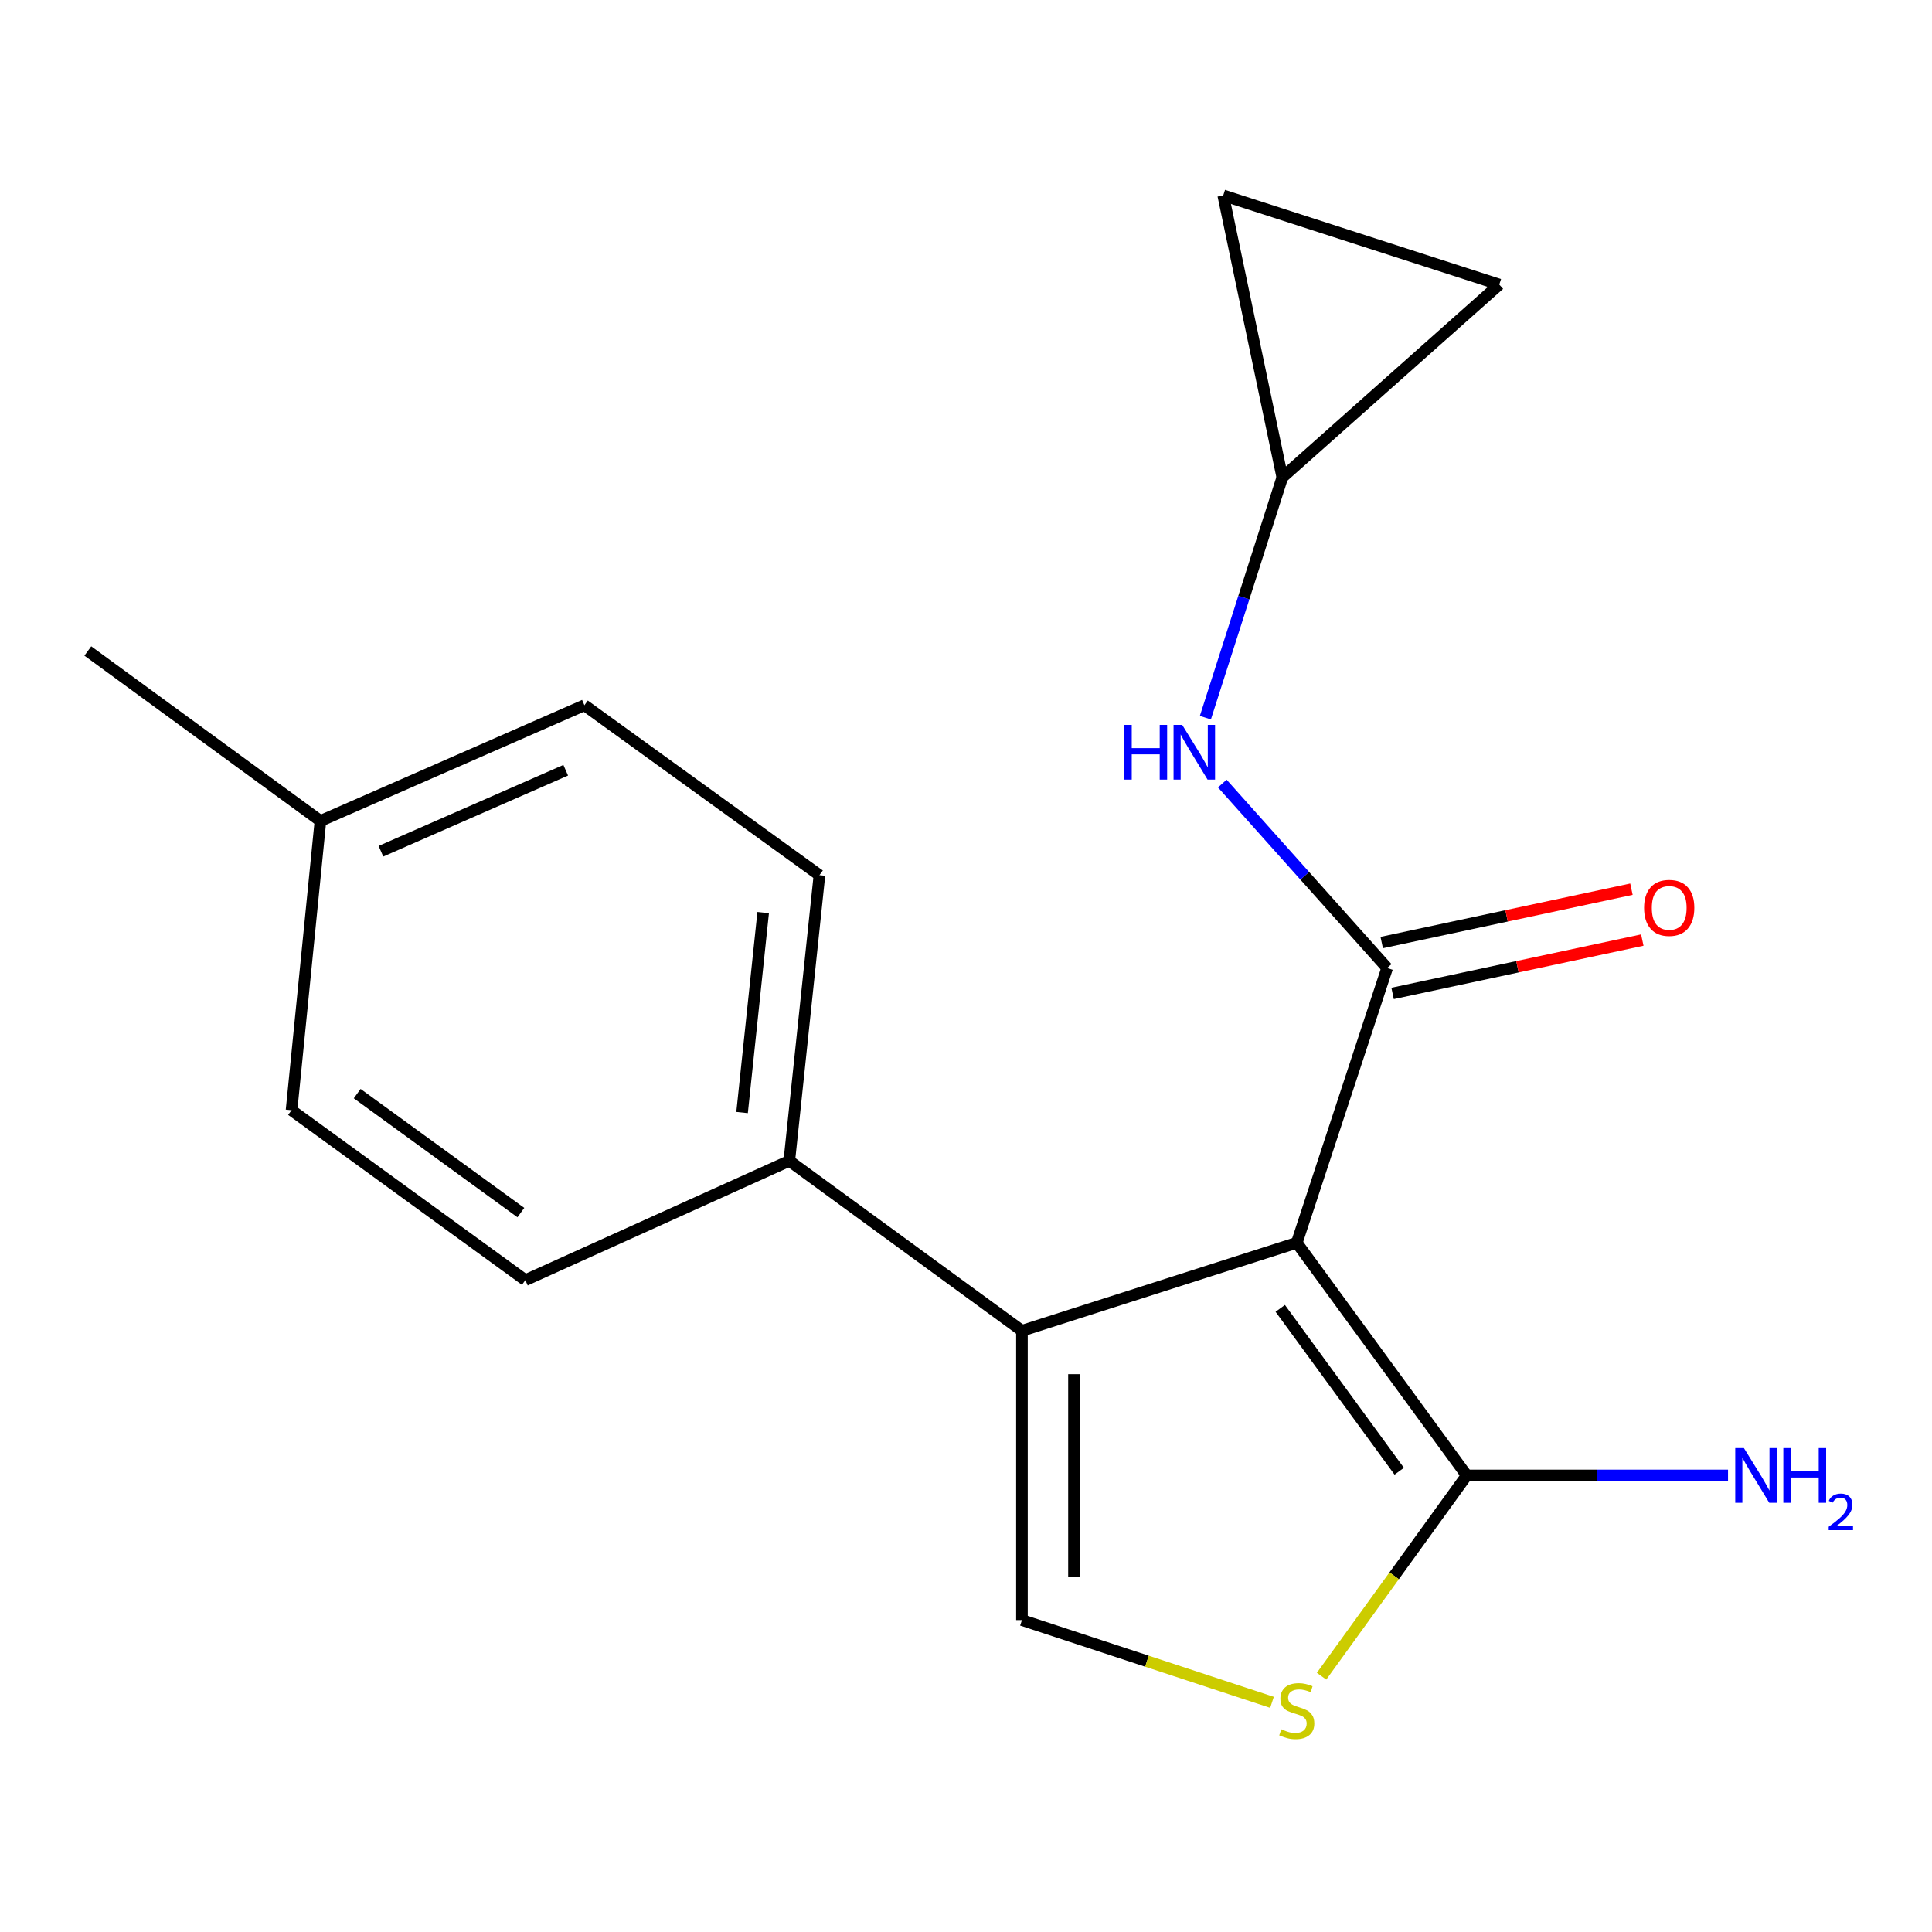 <?xml version='1.0' encoding='iso-8859-1'?>
<svg version='1.1' baseProfile='full'
              xmlns='http://www.w3.org/2000/svg'
                      xmlns:rdkit='http://www.rdkit.org/xml'
                      xmlns:xlink='http://www.w3.org/1999/xlink'
                  xml:space='preserve'
width='1000px' height='1000px' viewBox='0 0 1000 1000'>
<!-- END OF HEADER -->
<rect style='opacity:1.0;fill:#FFFFFF;stroke:none' width='1000' height='1000' x='0' y='0'> </rect>
<path class='bond-0' d='M 671.206,643.264 L 717.988,501.032' style='fill:none;fill-rule:evenodd;stroke:#000000;stroke-width:6px;stroke-linecap:butt;stroke-linejoin:miter;stroke-opacity:1' />
<path class='bond-1' d='M 671.206,643.264 L 528.958,688.805' style='fill:none;fill-rule:evenodd;stroke:#000000;stroke-width:6px;stroke-linecap:butt;stroke-linejoin:miter;stroke-opacity:1' />
<path class='bond-2' d='M 671.206,643.264 L 759.175,763.684' style='fill:none;fill-rule:evenodd;stroke:#000000;stroke-width:6px;stroke-linecap:butt;stroke-linejoin:miter;stroke-opacity:1' />
<path class='bond-2' d='M 662.656,677.213 L 724.235,761.506' style='fill:none;fill-rule:evenodd;stroke:#000000;stroke-width:6px;stroke-linecap:butt;stroke-linejoin:miter;stroke-opacity:1' />
<path class='bond-5' d='M 717.988,501.032 L 675.321,453.3' style='fill:none;fill-rule:evenodd;stroke:#000000;stroke-width:6px;stroke-linecap:butt;stroke-linejoin:miter;stroke-opacity:1' />
<path class='bond-5' d='M 675.321,453.3 L 632.654,405.568' style='fill:none;fill-rule:evenodd;stroke:#0000FF;stroke-width:6px;stroke-linecap:butt;stroke-linejoin:miter;stroke-opacity:1' />
<path class='bond-8' d='M 720.802,514.199 L 785.429,500.39' style='fill:none;fill-rule:evenodd;stroke:#000000;stroke-width:6px;stroke-linecap:butt;stroke-linejoin:miter;stroke-opacity:1' />
<path class='bond-8' d='M 785.429,500.39 L 850.057,486.581' style='fill:none;fill-rule:evenodd;stroke:#FF0000;stroke-width:6px;stroke-linecap:butt;stroke-linejoin:miter;stroke-opacity:1' />
<path class='bond-8' d='M 715.174,487.864 L 779.802,474.055' style='fill:none;fill-rule:evenodd;stroke:#000000;stroke-width:6px;stroke-linecap:butt;stroke-linejoin:miter;stroke-opacity:1' />
<path class='bond-8' d='M 779.802,474.055 L 844.43,460.246' style='fill:none;fill-rule:evenodd;stroke:#FF0000;stroke-width:6px;stroke-linecap:butt;stroke-linejoin:miter;stroke-opacity:1' />
<path class='bond-3' d='M 528.958,688.805 L 528.958,838.548' style='fill:none;fill-rule:evenodd;stroke:#000000;stroke-width:6px;stroke-linecap:butt;stroke-linejoin:miter;stroke-opacity:1' />
<path class='bond-3' d='M 555.888,711.266 L 555.888,816.086' style='fill:none;fill-rule:evenodd;stroke:#000000;stroke-width:6px;stroke-linecap:butt;stroke-linejoin:miter;stroke-opacity:1' />
<path class='bond-7' d='M 528.958,688.805 L 408.539,600.85' style='fill:none;fill-rule:evenodd;stroke:#000000;stroke-width:6px;stroke-linecap:butt;stroke-linejoin:miter;stroke-opacity:1' />
<path class='bond-4' d='M 759.175,763.684 L 721.607,815.64' style='fill:none;fill-rule:evenodd;stroke:#000000;stroke-width:6px;stroke-linecap:butt;stroke-linejoin:miter;stroke-opacity:1' />
<path class='bond-4' d='M 721.607,815.64 L 684.039,867.597' style='fill:none;fill-rule:evenodd;stroke:#CCCC00;stroke-width:6px;stroke-linecap:butt;stroke-linejoin:miter;stroke-opacity:1' />
<path class='bond-11' d='M 759.175,763.684 L 826.797,763.684' style='fill:none;fill-rule:evenodd;stroke:#000000;stroke-width:6px;stroke-linecap:butt;stroke-linejoin:miter;stroke-opacity:1' />
<path class='bond-11' d='M 826.797,763.684 L 894.42,763.684' style='fill:none;fill-rule:evenodd;stroke:#0000FF;stroke-width:6px;stroke-linecap:butt;stroke-linejoin:miter;stroke-opacity:1' />
<path class='bond-18' d='M 528.958,838.548 L 593.67,859.837' style='fill:none;fill-rule:evenodd;stroke:#000000;stroke-width:6px;stroke-linecap:butt;stroke-linejoin:miter;stroke-opacity:1' />
<path class='bond-18' d='M 593.67,859.837 L 658.382,881.126' style='fill:none;fill-rule:evenodd;stroke:#CCCC00;stroke-width:6px;stroke-linecap:butt;stroke-linejoin:miter;stroke-opacity:1' />
<path class='bond-6' d='M 623.9,371.47 L 643.813,309.293' style='fill:none;fill-rule:evenodd;stroke:#0000FF;stroke-width:6px;stroke-linecap:butt;stroke-linejoin:miter;stroke-opacity:1' />
<path class='bond-6' d='M 643.813,309.293 L 663.725,247.117' style='fill:none;fill-rule:evenodd;stroke:#000000;stroke-width:6px;stroke-linecap:butt;stroke-linejoin:miter;stroke-opacity:1' />
<path class='bond-9' d='M 663.725,247.117 L 633.145,101.129' style='fill:none;fill-rule:evenodd;stroke:#000000;stroke-width:6px;stroke-linecap:butt;stroke-linejoin:miter;stroke-opacity:1' />
<path class='bond-10' d='M 663.725,247.117 L 776.021,147.283' style='fill:none;fill-rule:evenodd;stroke:#000000;stroke-width:6px;stroke-linecap:butt;stroke-linejoin:miter;stroke-opacity:1' />
<path class='bond-12' d='M 408.539,600.85 L 424.143,452.993' style='fill:none;fill-rule:evenodd;stroke:#000000;stroke-width:6px;stroke-linecap:butt;stroke-linejoin:miter;stroke-opacity:1' />
<path class='bond-12' d='M 384.098,575.845 L 395.021,472.345' style='fill:none;fill-rule:evenodd;stroke:#000000;stroke-width:6px;stroke-linecap:butt;stroke-linejoin:miter;stroke-opacity:1' />
<path class='bond-13' d='M 408.539,600.85 L 271.916,662.609' style='fill:none;fill-rule:evenodd;stroke:#000000;stroke-width:6px;stroke-linecap:butt;stroke-linejoin:miter;stroke-opacity:1' />
<path class='bond-19' d='M 633.145,101.129 L 776.021,147.283' style='fill:none;fill-rule:evenodd;stroke:#000000;stroke-width:6px;stroke-linecap:butt;stroke-linejoin:miter;stroke-opacity:1' />
<path class='bond-14' d='M 424.143,452.993 L 302.496,365.023' style='fill:none;fill-rule:evenodd;stroke:#000000;stroke-width:6px;stroke-linecap:butt;stroke-linejoin:miter;stroke-opacity:1' />
<path class='bond-15' d='M 271.916,662.609 L 150.898,574.639' style='fill:none;fill-rule:evenodd;stroke:#000000;stroke-width:6px;stroke-linecap:butt;stroke-linejoin:miter;stroke-opacity:1' />
<path class='bond-15' d='M 269.598,627.631 L 184.885,566.052' style='fill:none;fill-rule:evenodd;stroke:#000000;stroke-width:6px;stroke-linecap:butt;stroke-linejoin:miter;stroke-opacity:1' />
<path class='bond-20' d='M 302.496,365.023 L 165.859,424.926' style='fill:none;fill-rule:evenodd;stroke:#000000;stroke-width:6px;stroke-linecap:butt;stroke-linejoin:miter;stroke-opacity:1' />
<path class='bond-20' d='M 292.813,398.672 L 197.167,440.604' style='fill:none;fill-rule:evenodd;stroke:#000000;stroke-width:6px;stroke-linecap:butt;stroke-linejoin:miter;stroke-opacity:1' />
<path class='bond-16' d='M 150.898,574.639 L 165.859,424.926' style='fill:none;fill-rule:evenodd;stroke:#000000;stroke-width:6px;stroke-linecap:butt;stroke-linejoin:miter;stroke-opacity:1' />
<path class='bond-17' d='M 165.859,424.926 L 45.455,336.957' style='fill:none;fill-rule:evenodd;stroke:#000000;stroke-width:6px;stroke-linecap:butt;stroke-linejoin:miter;stroke-opacity:1' />
<path  class='atom-5' d='M 663.206 895.065
Q 663.526 895.185, 664.846 895.745
Q 666.166 896.305, 667.606 896.665
Q 669.086 896.985, 670.526 896.985
Q 673.206 896.985, 674.766 895.705
Q 676.326 894.385, 676.326 892.105
Q 676.326 890.545, 675.526 889.585
Q 674.766 888.625, 673.566 888.105
Q 672.366 887.585, 670.366 886.985
Q 667.846 886.225, 666.326 885.505
Q 664.846 884.785, 663.766 883.265
Q 662.726 881.745, 662.726 879.185
Q 662.726 875.625, 665.126 873.425
Q 667.566 871.225, 672.366 871.225
Q 675.646 871.225, 679.366 872.785
L 678.446 875.865
Q 675.046 874.465, 672.486 874.465
Q 669.726 874.465, 668.206 875.625
Q 666.686 876.745, 666.726 878.705
Q 666.726 880.225, 667.486 881.145
Q 668.286 882.065, 669.406 882.585
Q 670.566 883.105, 672.486 883.705
Q 675.046 884.505, 676.566 885.305
Q 678.086 886.105, 679.166 887.745
Q 680.286 889.345, 680.286 892.105
Q 680.286 896.025, 677.646 898.145
Q 675.046 900.225, 670.686 900.225
Q 668.166 900.225, 666.246 899.665
Q 664.366 899.145, 662.126 898.225
L 663.206 895.065
' fill='#CCCC00'/>
<path  class='atom-6' d='M 581.949 375.204
L 585.789 375.204
L 585.789 387.244
L 600.269 387.244
L 600.269 375.204
L 604.109 375.204
L 604.109 403.524
L 600.269 403.524
L 600.269 390.444
L 585.789 390.444
L 585.789 403.524
L 581.949 403.524
L 581.949 375.204
' fill='#0000FF'/>
<path  class='atom-6' d='M 611.909 375.204
L 621.189 390.204
Q 622.109 391.684, 623.589 394.364
Q 625.069 397.044, 625.149 397.204
L 625.149 375.204
L 628.909 375.204
L 628.909 403.524
L 625.029 403.524
L 615.069 387.124
Q 613.909 385.204, 612.669 383.004
Q 611.469 380.804, 611.109 380.124
L 611.109 403.524
L 607.429 403.524
L 607.429 375.204
L 611.909 375.204
' fill='#0000FF'/>
<path  class='atom-9' d='M 850.976 469.918
Q 850.976 463.118, 854.336 459.318
Q 857.696 455.518, 863.976 455.518
Q 870.256 455.518, 873.616 459.318
Q 876.976 463.118, 876.976 469.918
Q 876.976 476.798, 873.576 480.718
Q 870.176 484.598, 863.976 484.598
Q 857.736 484.598, 854.336 480.718
Q 850.976 476.838, 850.976 469.918
M 863.976 481.398
Q 868.296 481.398, 870.616 478.518
Q 872.976 475.598, 872.976 469.918
Q 872.976 464.358, 870.616 461.558
Q 868.296 458.718, 863.976 458.718
Q 859.656 458.718, 857.296 461.518
Q 854.976 464.318, 854.976 469.918
Q 854.976 475.638, 857.296 478.518
Q 859.656 481.398, 863.976 481.398
' fill='#FF0000'/>
<path  class='atom-12' d='M 902.643 749.524
L 911.923 764.524
Q 912.843 766.004, 914.323 768.684
Q 915.803 771.364, 915.883 771.524
L 915.883 749.524
L 919.643 749.524
L 919.643 777.844
L 915.763 777.844
L 905.803 761.444
Q 904.643 759.524, 903.403 757.324
Q 902.203 755.124, 901.843 754.444
L 901.843 777.844
L 898.163 777.844
L 898.163 749.524
L 902.643 749.524
' fill='#0000FF'/>
<path  class='atom-12' d='M 923.043 749.524
L 926.883 749.524
L 926.883 761.564
L 941.363 761.564
L 941.363 749.524
L 945.203 749.524
L 945.203 777.844
L 941.363 777.844
L 941.363 764.764
L 926.883 764.764
L 926.883 777.844
L 923.043 777.844
L 923.043 749.524
' fill='#0000FF'/>
<path  class='atom-12' d='M 946.576 776.85
Q 947.262 775.081, 948.899 774.105
Q 950.536 773.101, 952.806 773.101
Q 955.631 773.101, 957.215 774.633
Q 958.799 776.164, 958.799 778.883
Q 958.799 781.655, 956.74 784.242
Q 954.707 786.829, 950.483 789.892
L 959.116 789.892
L 959.116 792.004
L 946.523 792.004
L 946.523 790.235
Q 950.008 787.753, 952.067 785.905
Q 954.153 784.057, 955.156 782.394
Q 956.159 780.731, 956.159 779.015
Q 956.159 777.22, 955.261 776.217
Q 954.364 775.213, 952.806 775.213
Q 951.301 775.213, 950.298 775.821
Q 949.295 776.428, 948.582 777.774
L 946.576 776.85
' fill='#0000FF'/>
</svg>
